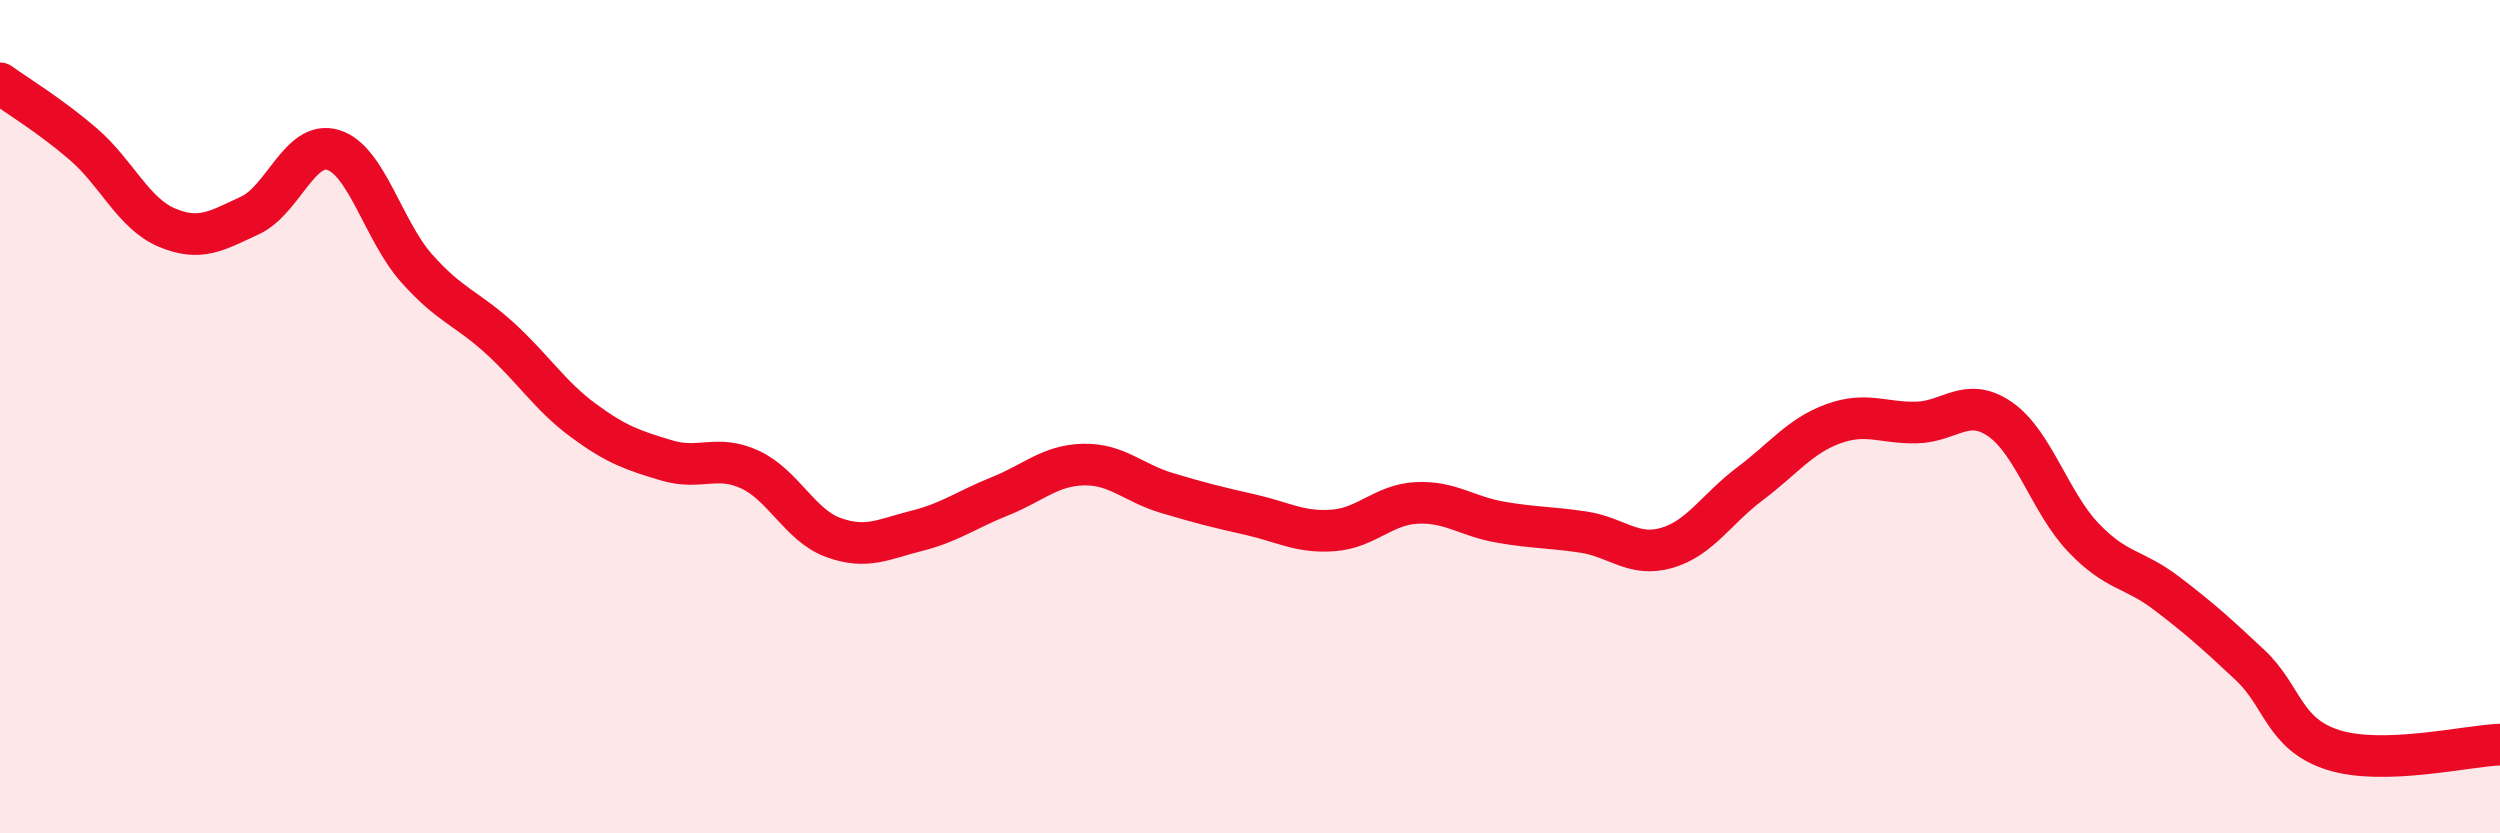 
    <svg width="60" height="20" viewBox="0 0 60 20" xmlns="http://www.w3.org/2000/svg">
      <path
        d="M 0,2 C 0.4,2.29 1.2,2.77 2,3.46 C 2.8,4.15 3.2,5.12 4,5.46 C 4.8,5.8 5.2,5.54 6,5.17 C 6.8,4.8 7.2,3.35 8,3.6 C 8.8,3.85 9.2,5.54 10,6.44 C 10.8,7.34 11.2,7.39 12,8.12 C 12.8,8.85 13.2,9.5 14,10.09 C 14.8,10.68 15.2,10.81 16,11.05 C 16.8,11.29 17.2,10.9 18,11.27 C 18.8,11.64 19.2,12.61 20,12.9 C 20.8,13.19 21.2,12.94 22,12.74 C 22.8,12.54 23.2,12.23 24,11.91 C 24.8,11.59 25.2,11.17 26,11.15 C 26.8,11.13 27.2,11.59 28,11.83 C 28.8,12.07 29.2,12.17 30,12.35 C 30.8,12.53 31.2,12.79 32,12.73 C 32.8,12.67 33.2,12.11 34,12.07 C 34.8,12.03 35.2,12.39 36,12.53 C 36.8,12.67 37.2,12.65 38,12.77 C 38.8,12.89 39.2,13.38 40,13.15 C 40.8,12.92 41.2,12.21 42,11.61 C 42.8,11.01 43.2,10.46 44,10.17 C 44.8,9.88 45.2,10.16 46,10.14 C 46.8,10.12 47.2,9.51 48,10.06 C 48.8,10.61 49.2,12.06 50,12.9 C 50.8,13.74 51.2,13.63 52,14.24 C 52.8,14.85 53.2,15.21 54,15.96 C 54.8,16.71 54.8,17.62 56,18 C 57.2,18.38 59.2,17.9 60,17.87L60 20L0 20Z"
        fill="#EB0A25"
        opacity="0.1"
        stroke-linecap="round"
        stroke-linejoin="round"
      />
      <path
        d="M 0,2 C 0.4,2.29 1.2,2.77 2,3.46 C 2.8,4.15 3.2,5.12 4,5.46 C 4.8,5.8 5.2,5.54 6,5.17 C 6.8,4.8 7.2,3.35 8,3.6 C 8.8,3.85 9.2,5.54 10,6.44 C 10.8,7.34 11.2,7.39 12,8.12 C 12.8,8.85 13.2,9.5 14,10.09 C 14.8,10.68 15.2,10.81 16,11.05 C 16.8,11.29 17.2,10.9 18,11.27 C 18.8,11.64 19.2,12.61 20,12.9 C 20.8,13.19 21.2,12.94 22,12.74 C 22.8,12.54 23.2,12.23 24,11.91 C 24.8,11.59 25.2,11.17 26,11.15 C 26.8,11.13 27.2,11.59 28,11.83 C 28.8,12.07 29.2,12.17 30,12.35 C 30.8,12.53 31.2,12.79 32,12.73 C 32.8,12.67 33.2,12.11 34,12.07 C 34.8,12.03 35.2,12.39 36,12.53 C 36.8,12.67 37.2,12.65 38,12.77 C 38.8,12.89 39.2,13.38 40,13.15 C 40.8,12.92 41.2,12.21 42,11.61 C 42.8,11.01 43.2,10.46 44,10.17 C 44.8,9.88 45.2,10.16 46,10.14 C 46.8,10.12 47.2,9.51 48,10.06 C 48.8,10.61 49.2,12.06 50,12.9 C 50.8,13.74 51.2,13.63 52,14.24 C 52.8,14.85 53.2,15.21 54,15.96 C 54.8,16.71 54.8,17.62 56,18 C 57.2,18.38 59.2,17.9 60,17.87"
        stroke="#EB0A25"
        stroke-width="1"
        fill="none"
        stroke-linecap="round"
        stroke-linejoin="round"
      />
    </svg>
  
